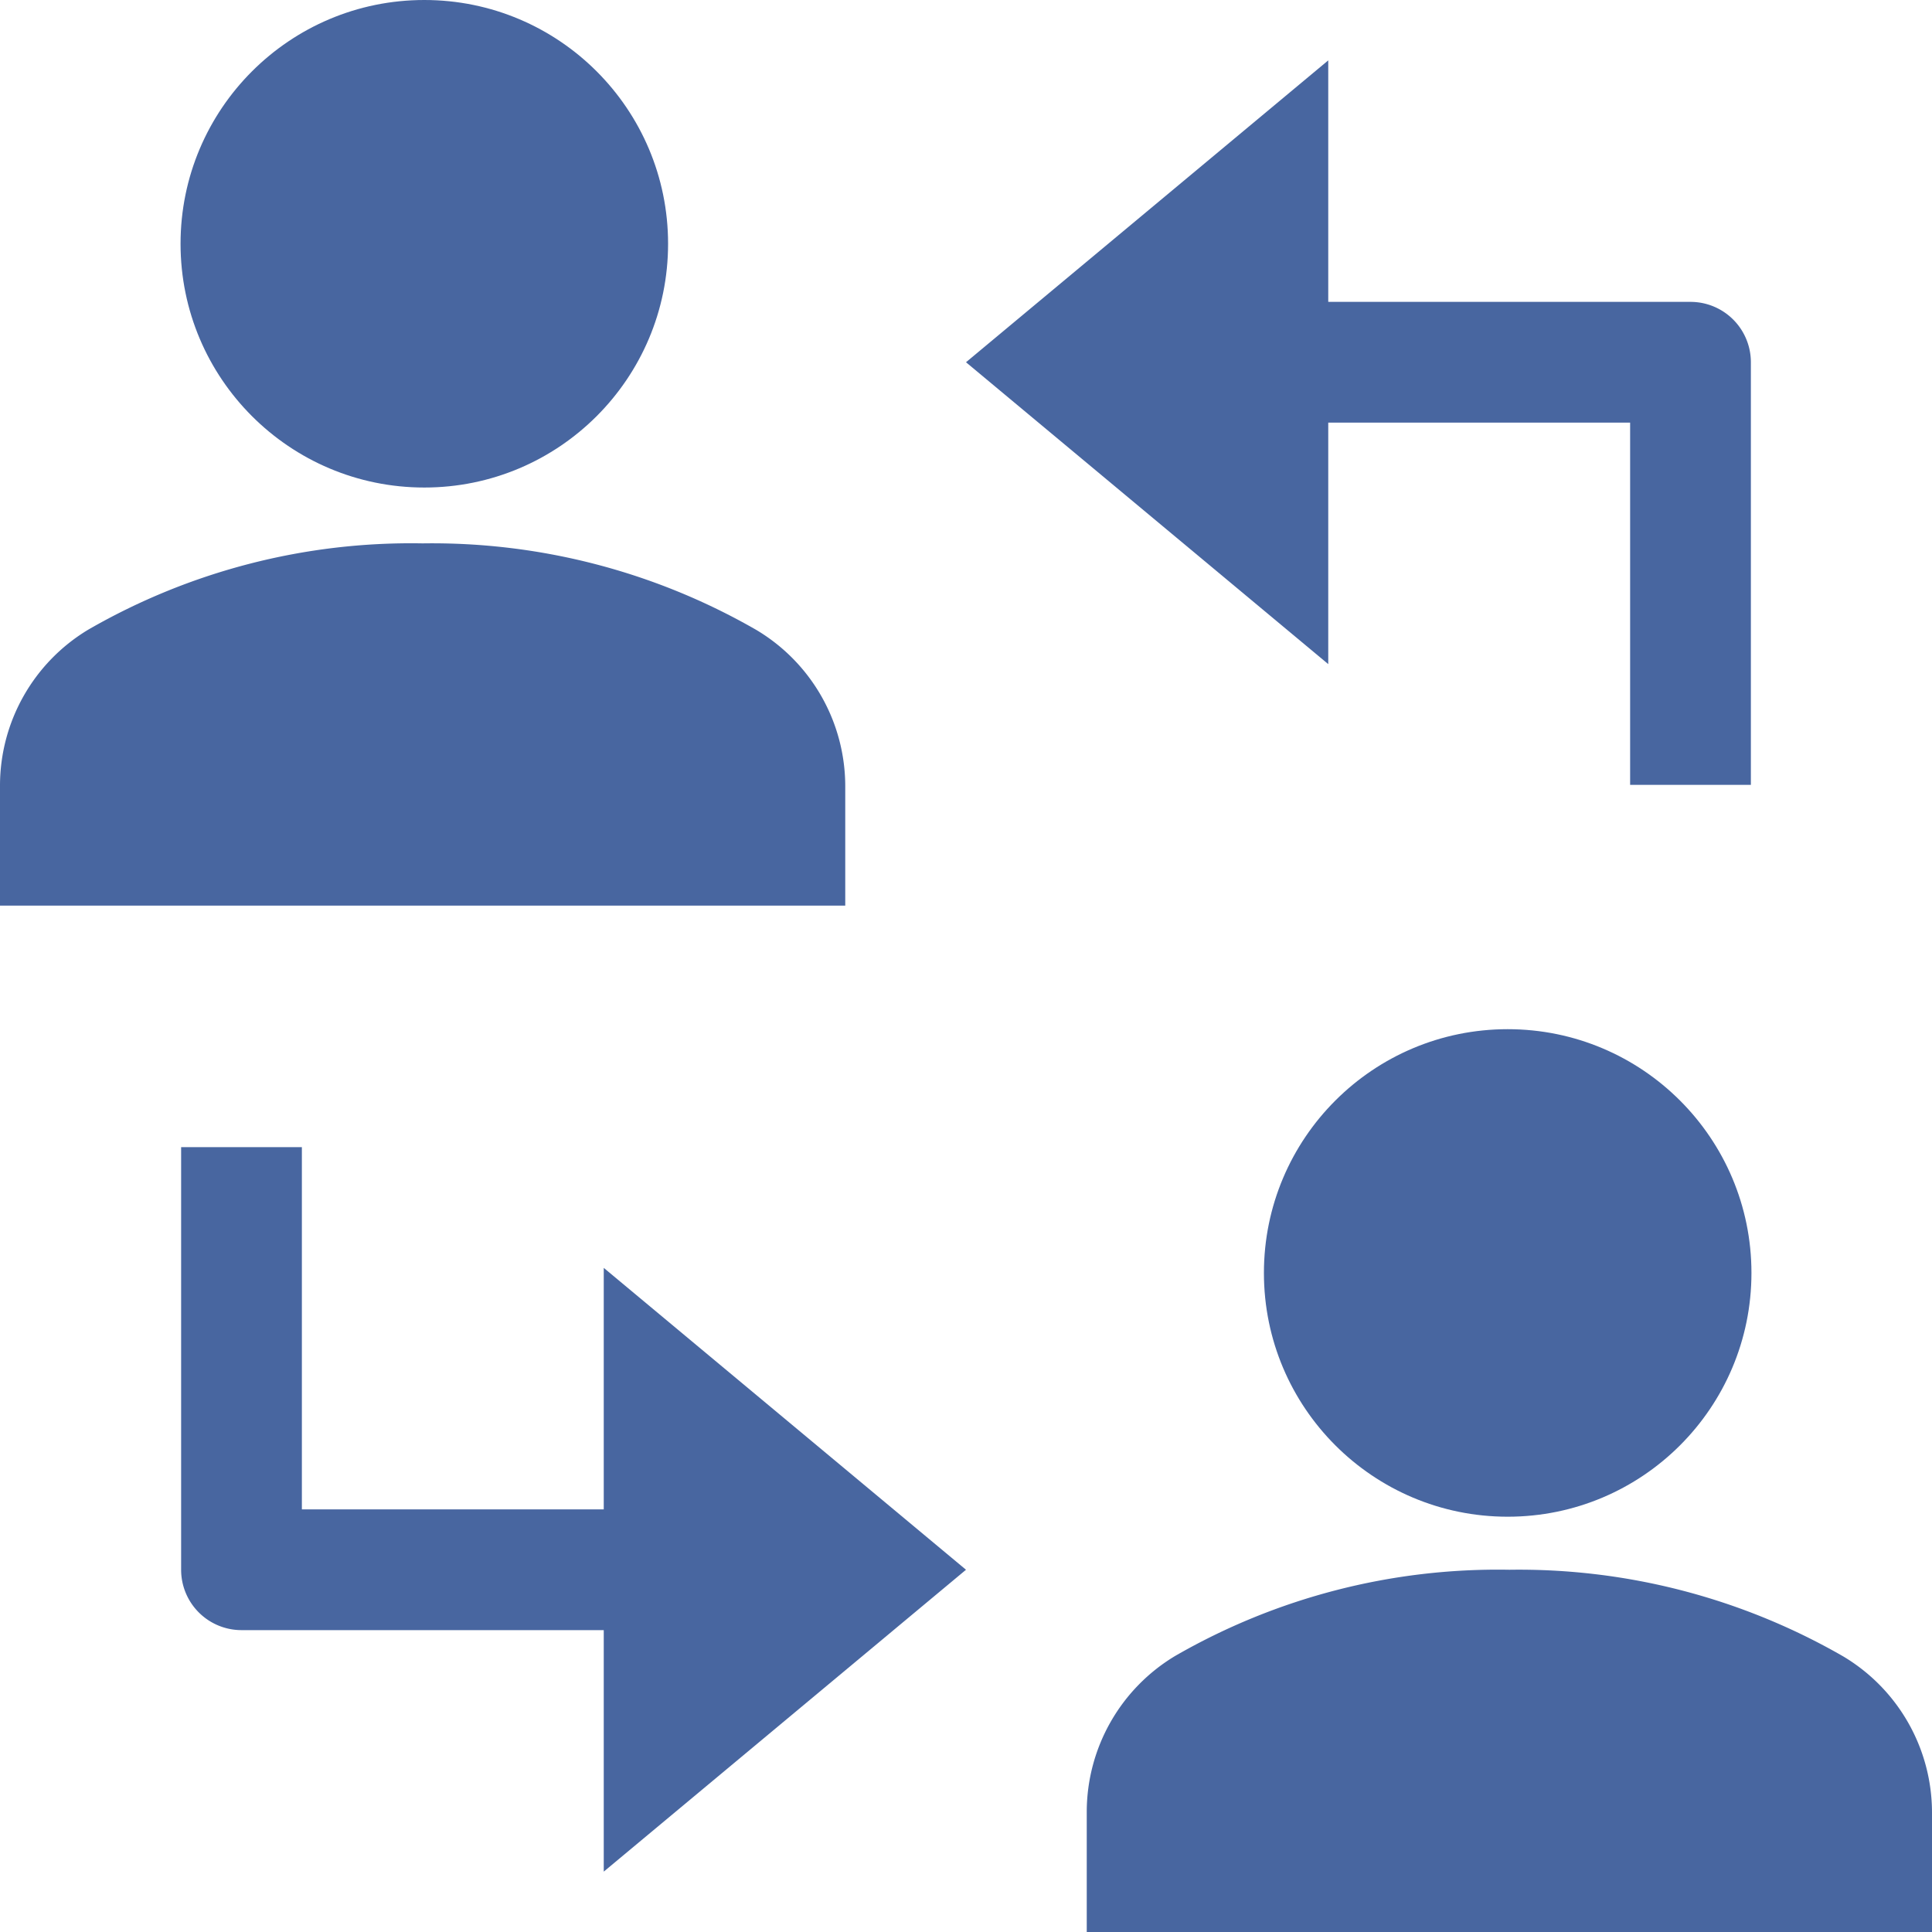 <svg xmlns="http://www.w3.org/2000/svg" width="64" height="64" viewBox="0 0 64 64"><defs><style>.a{fill:#4866a0;}</style></defs><path class="a" d="M28,13H38V25h4V11a2,2,0,0,0-2-2H28V1L16,11,28,21Z" transform="translate(16 1)"/><path class="a" d="M17,31H7V19H3V33a2,2,0,0,0,2,2H17v8L29,33,17,23Z" transform="translate(3 19)"/><path class="a" d="M28,17.036a6.03,6.03,0,0,0-2.948-5.17A21.528,21.528,0,0,0,14,9,21.4,21.4,0,0,0,2.924,11.858,6.03,6.03,0,0,0,0,17.014V21H28Z" transform="translate(0 9)"/><circle class="a" cx="8.075" cy="8.075" r="8.075" transform="translate(5.981)"/><path class="a" d="M43.052,28.866A21.528,21.528,0,0,0,32,26a21.4,21.4,0,0,0-11.076,2.858A6.03,6.03,0,0,0,18,34.014V38H46V34.036A6.027,6.027,0,0,0,43.052,28.866Z" transform="translate(18 26)"/><circle class="a" cx="8.075" cy="8.075" r="8.075" transform="translate(41.869 34.093)"/></svg>